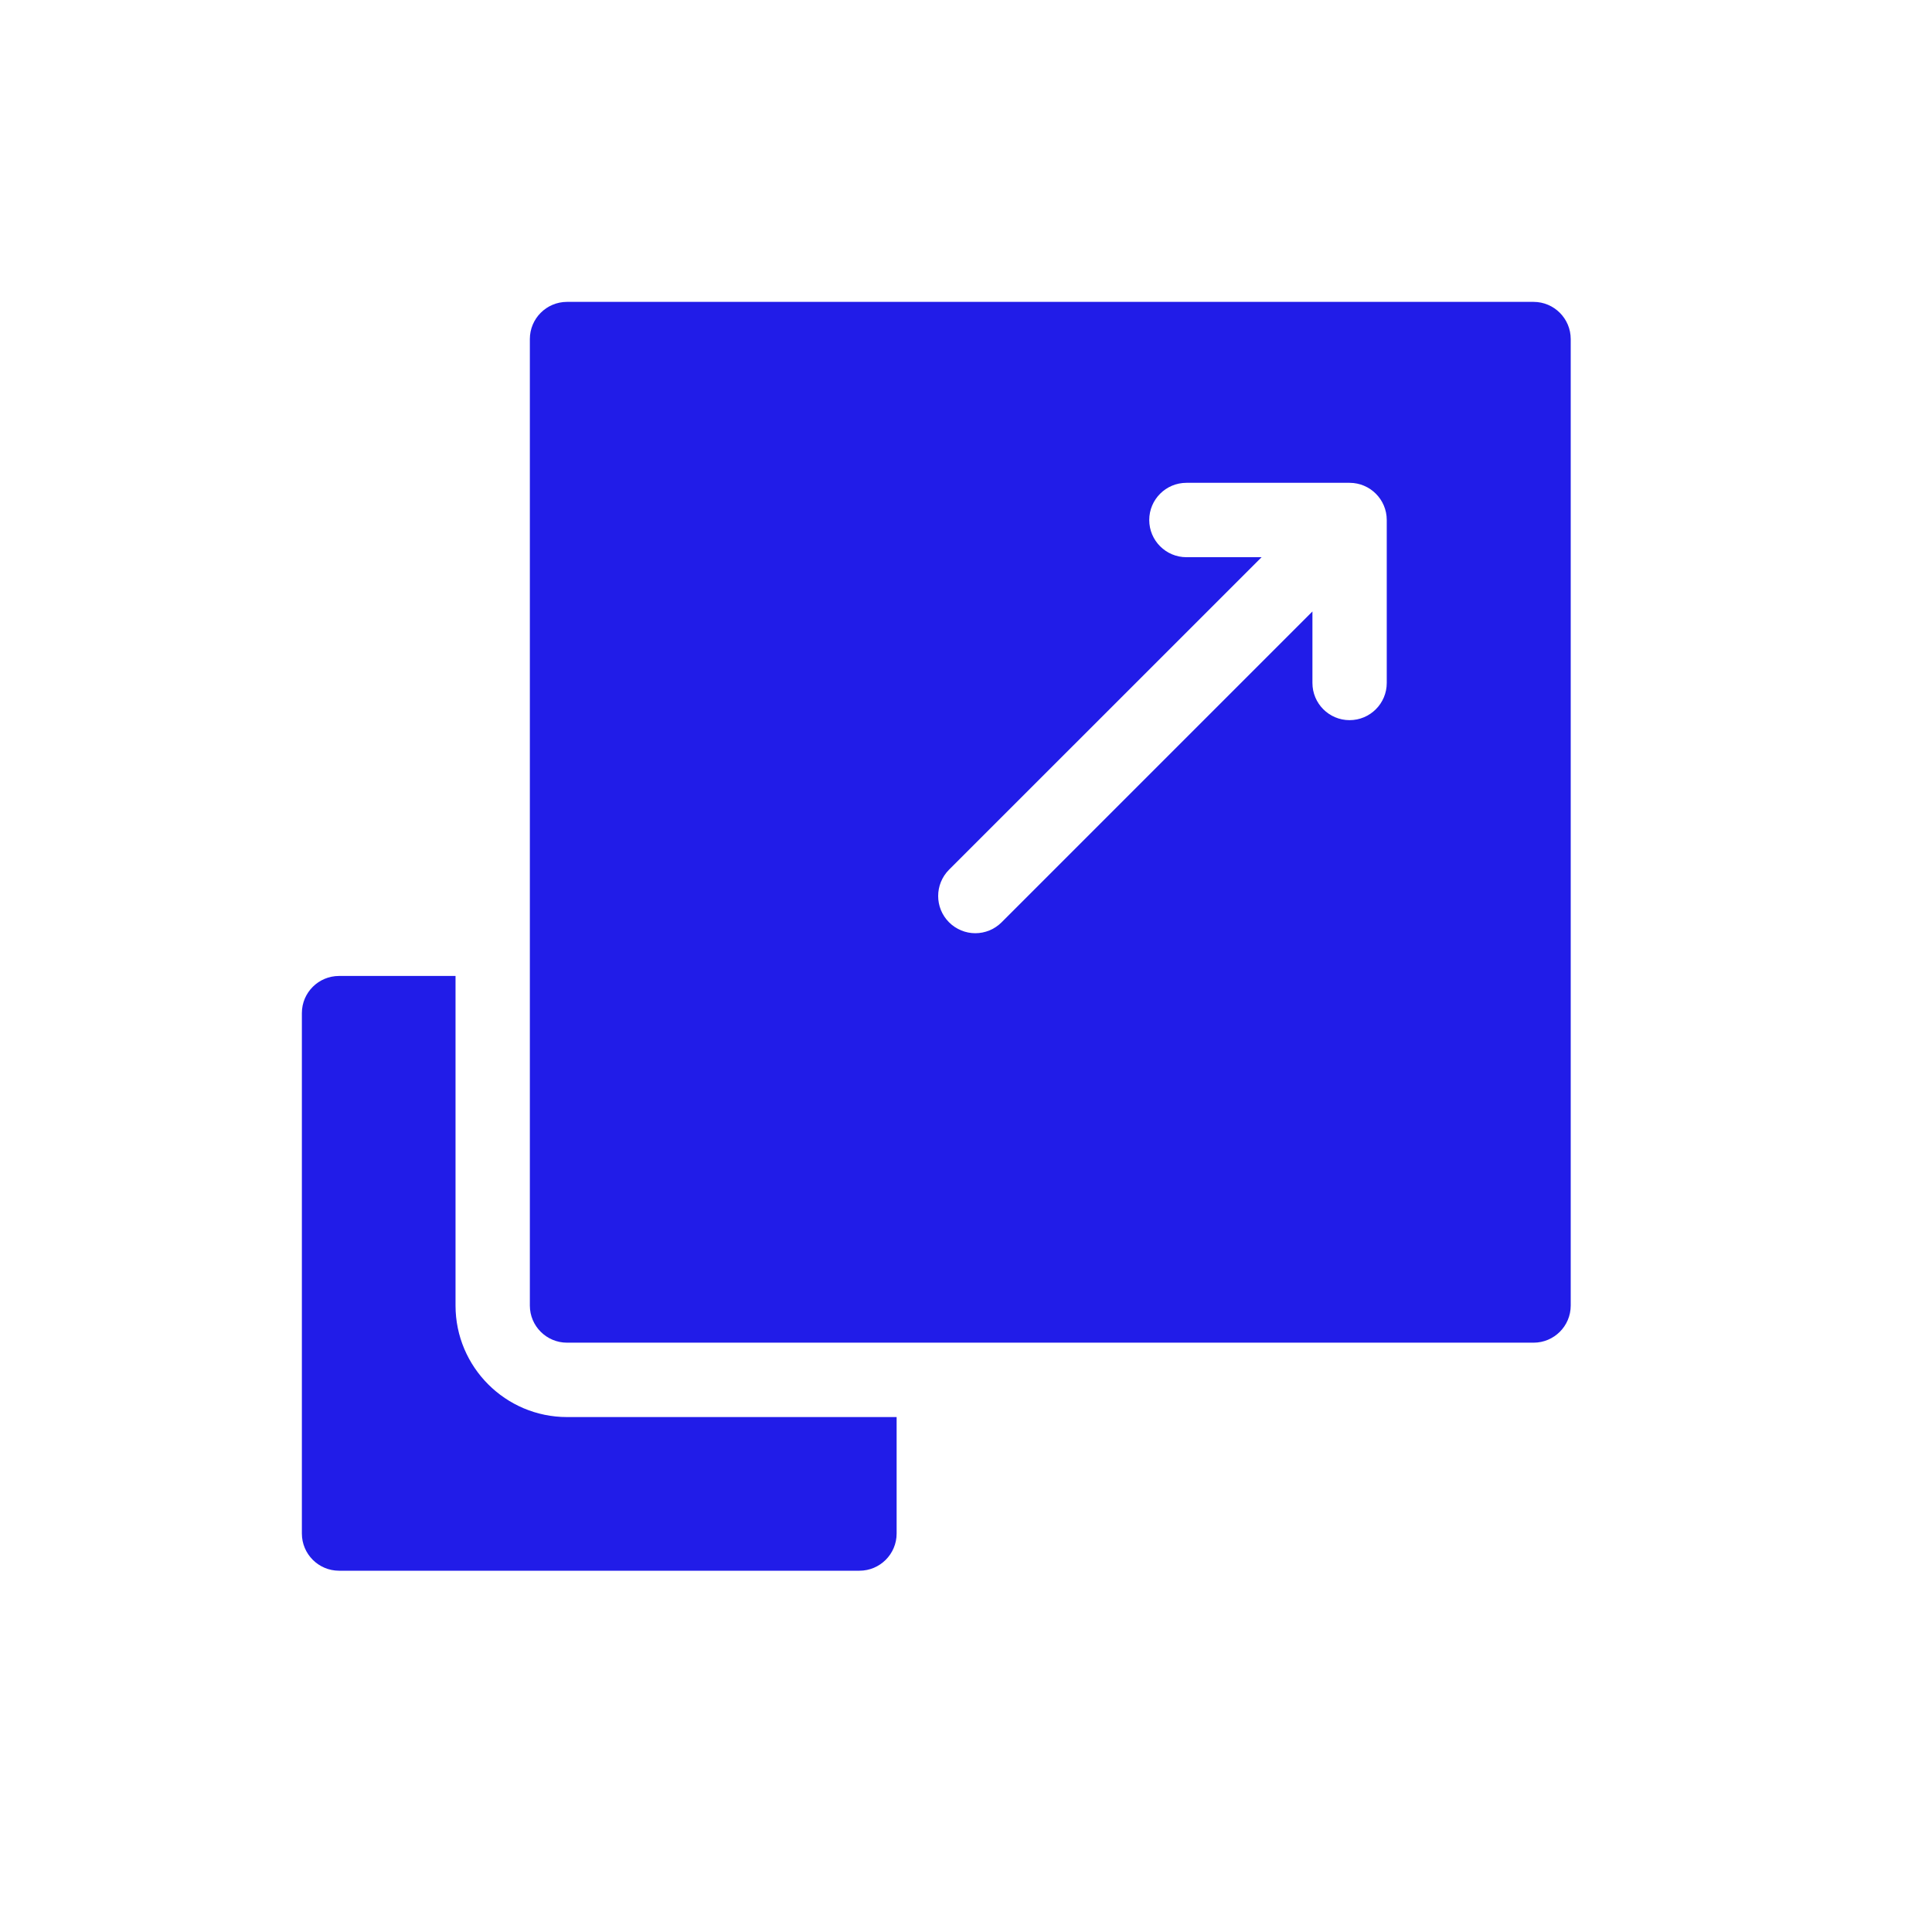 <svg width="32" height="32" viewBox="0 0 32 32" fill="none" xmlns="http://www.w3.org/2000/svg">
<path d="M7.545 21.624V16.165H5.616C5.276 16.165 5 16.44 5 16.78V25.4C5 25.74 5.276 26.016 5.616 26.016H14.235C14.575 26.016 14.851 25.74 14.851 25.4V23.471H9.392C8.373 23.471 7.545 22.642 7.545 21.624Z" fill="#211CE8"/>
<path d="M25.4 5H9.392C9.052 5 8.776 5.276 8.776 5.616V21.624C8.776 21.964 9.052 22.239 9.392 22.239H25.4C25.74 22.239 26.016 21.964 26.016 21.624V5.616C26.016 5.276 25.74 5 25.4 5ZM22.969 11.312C22.969 11.652 22.693 11.928 22.353 11.928C22.013 11.928 21.738 11.652 21.738 11.312V10.128L16.59 15.276C16.47 15.396 16.312 15.457 16.154 15.457C15.997 15.457 15.839 15.396 15.719 15.276C15.479 15.036 15.479 14.646 15.719 14.405L20.896 9.229H19.651C19.311 9.229 19.035 8.953 19.035 8.613C19.035 8.273 19.311 7.997 19.651 7.997H22.353C22.693 7.997 22.969 8.273 22.969 8.613V11.312Z" fill="#211CE8"/>
</svg>
